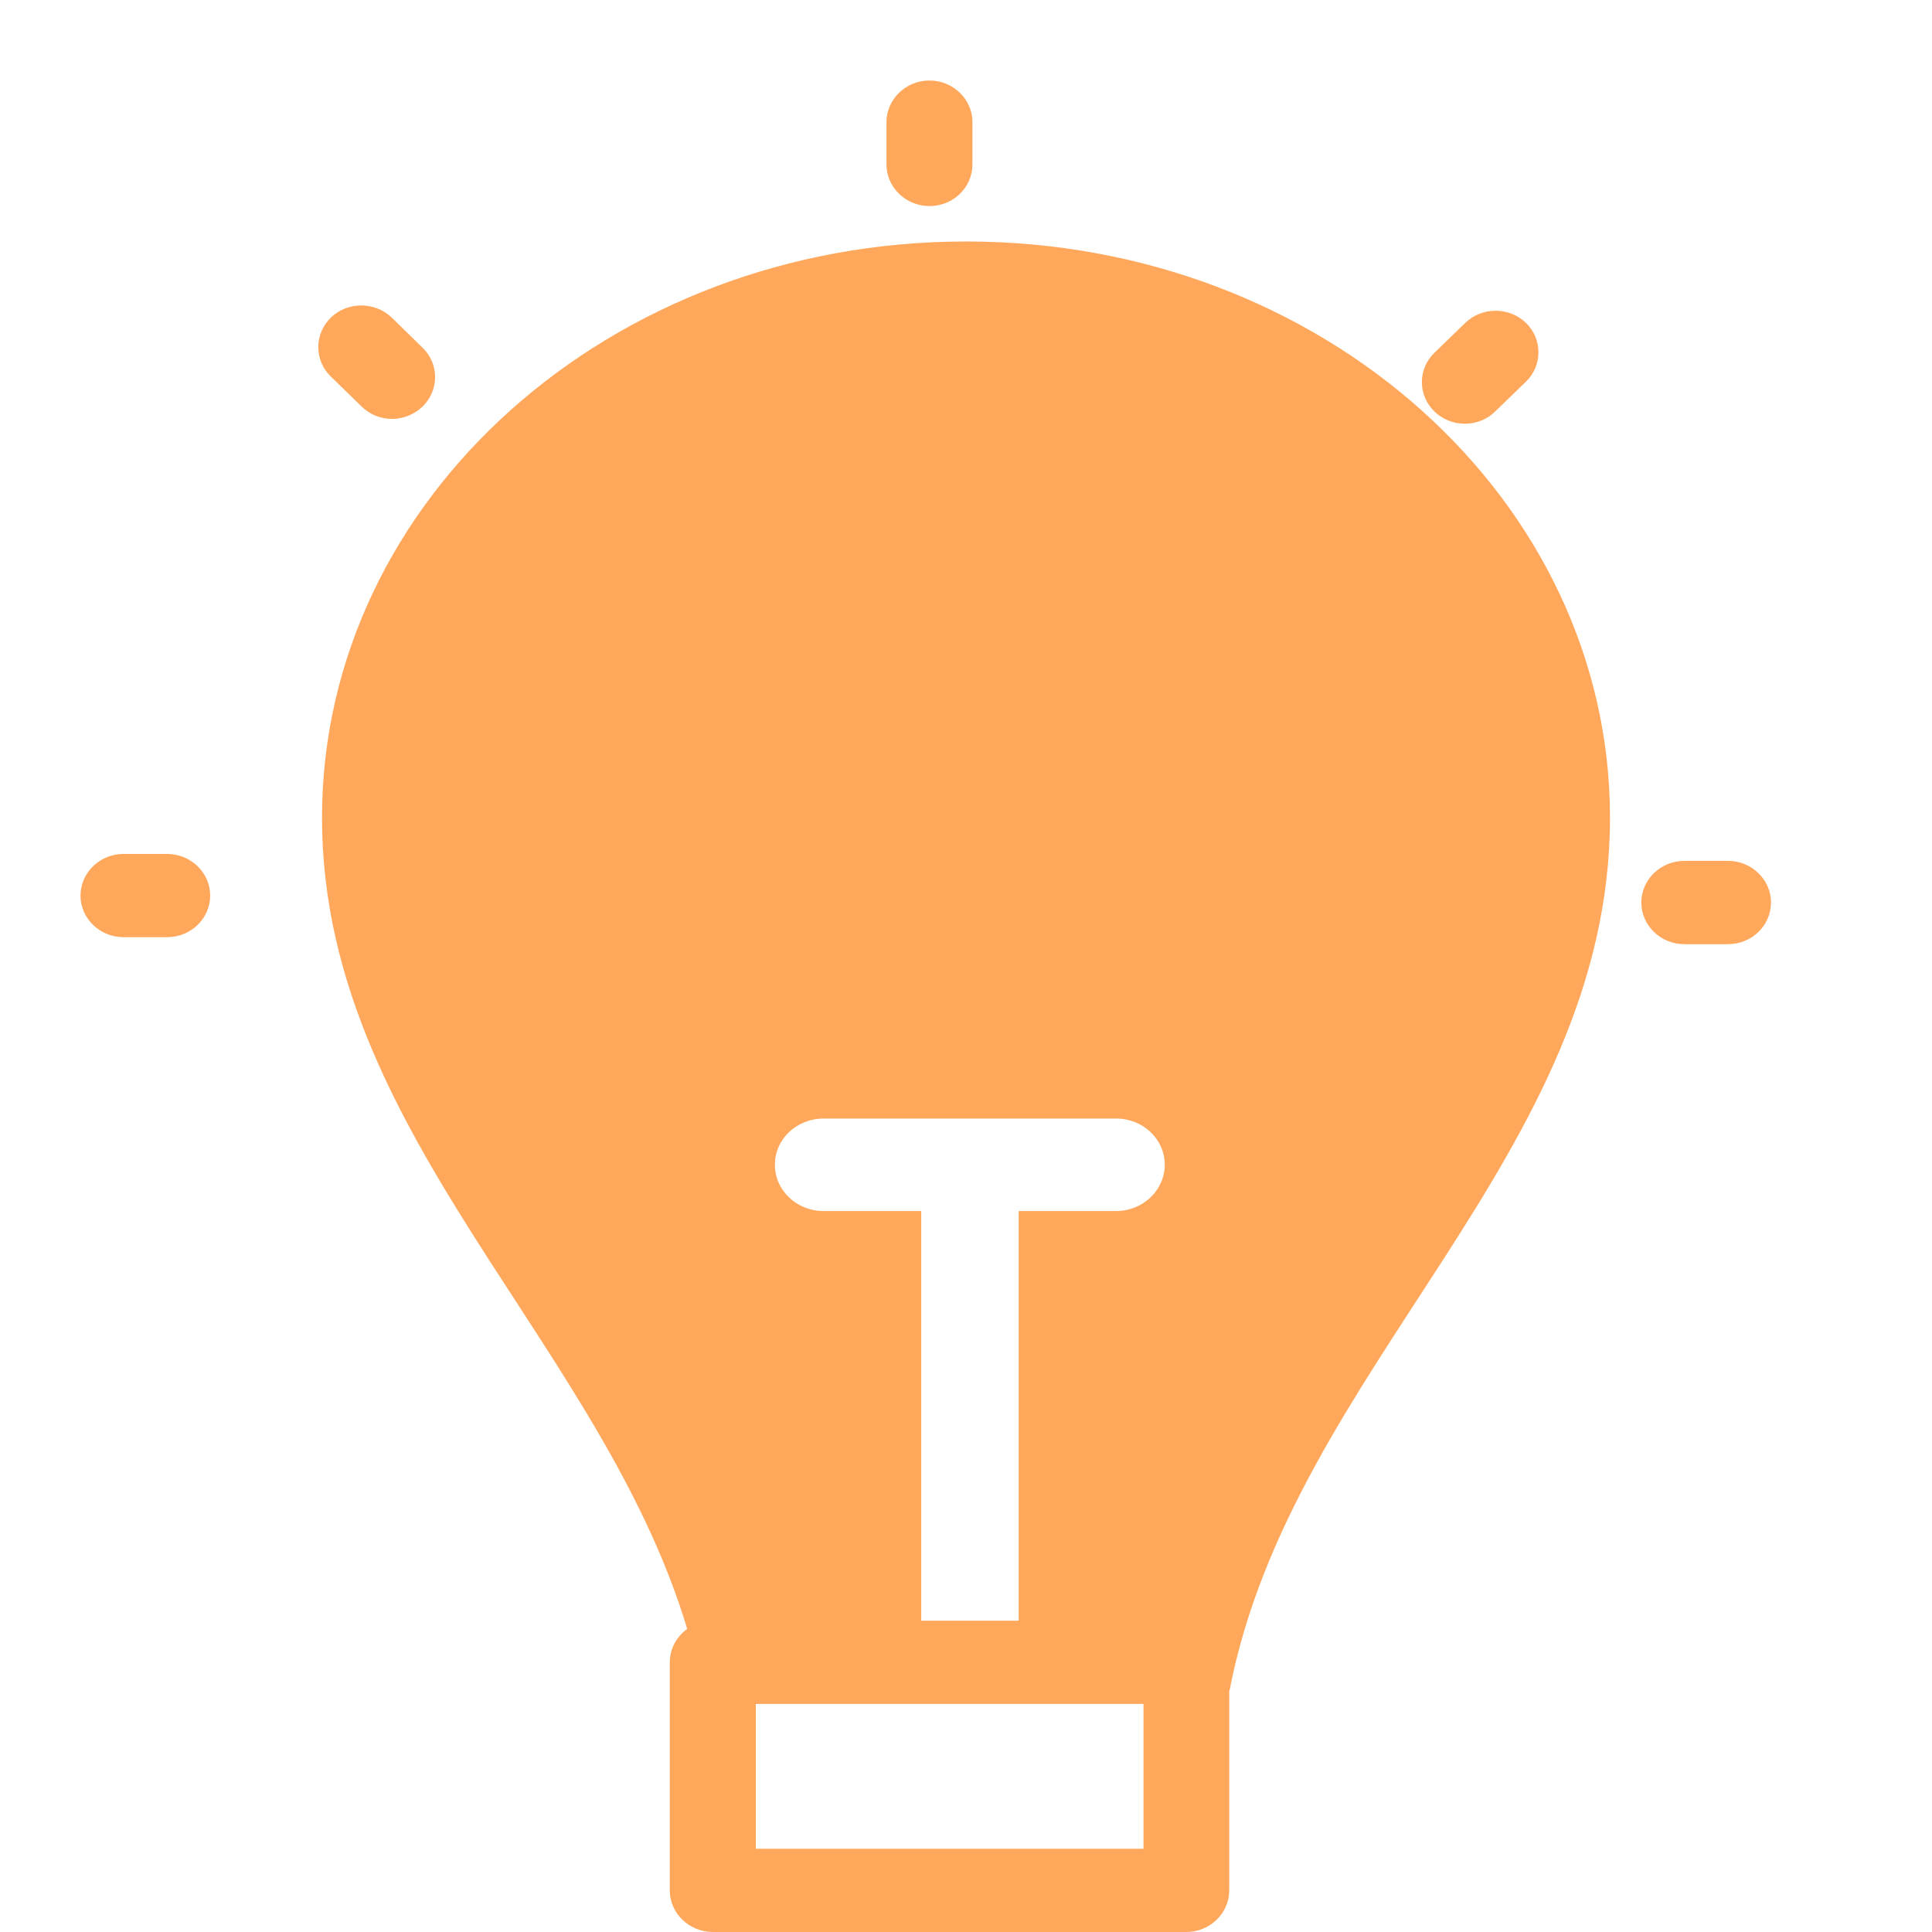 <svg width="24" height="24" viewBox="0 0 24 24" fill="none" xmlns="http://www.w3.org/2000/svg">
<g id="Strategy">
<path id="Vector" d="M14.736 24H8.855C8.561 24 8.32 23.767 8.32 23.483V20.65C8.32 20.365 8.561 20.133 8.855 20.133H14.736C15.03 20.133 15.27 20.365 15.27 20.65V23.483C15.27 23.767 15.03 24 14.736 24ZM9.389 22.966H14.205V21.167H9.389V22.966ZM11.546 2.56C11.252 2.56 11.012 2.327 11.012 2.043V1.517C11.012 1.233 11.252 1 11.546 1C11.84 1 12.08 1.233 12.08 1.517V2.043C12.08 2.33 11.84 2.56 11.546 2.56ZM4.869 5.204C4.733 5.204 4.596 5.152 4.493 5.051L4.11 4.678C3.902 4.477 3.902 4.149 4.11 3.945C4.318 3.744 4.656 3.744 4.866 3.945L5.249 4.319C5.457 4.52 5.457 4.847 5.249 5.051C5.142 5.152 5.006 5.204 4.869 5.204ZM2.077 11.642H1.534C1.24 11.642 1 11.41 1 11.125C1 10.841 1.24 10.608 1.534 10.608H2.077C2.371 10.608 2.611 10.841 2.611 11.125C2.611 11.41 2.371 11.642 2.077 11.642ZM21.466 11.729H20.923C20.629 11.729 20.389 11.496 20.389 11.211C20.389 10.927 20.629 10.694 20.923 10.694H21.466C21.76 10.694 22 10.927 22 11.211C22 11.496 21.763 11.729 21.466 11.729ZM18.196 5.264C18.059 5.264 17.923 5.212 17.819 5.112C17.611 4.91 17.611 4.583 17.819 4.382L18.202 4.011C18.41 3.81 18.748 3.81 18.956 4.011C19.163 4.212 19.163 4.54 18.956 4.741L18.573 5.112C18.469 5.215 18.332 5.264 18.196 5.264Z" fill="#FFA85C"/>
<path id="Vector_2" d="M12.08 21H15.274C16.044 16.998 20 14.352 20 10.158C20 6.206 16.422 3 12.006 3H11.994C7.581 3 4 6.203 4 10.158C4 14.35 7.955 16.998 8.726 21H12.009M13.864 15.044H12.654V20.195H11.444V15.044H10.231C9.896 15.044 9.626 14.787 9.626 14.469C9.626 14.151 9.896 13.895 10.231 13.895H13.864C14.199 13.895 14.469 14.151 14.469 14.469C14.469 14.784 14.199 15.044 13.864 15.044Z" fill="#FFA85C"/>
</g>
</svg>
